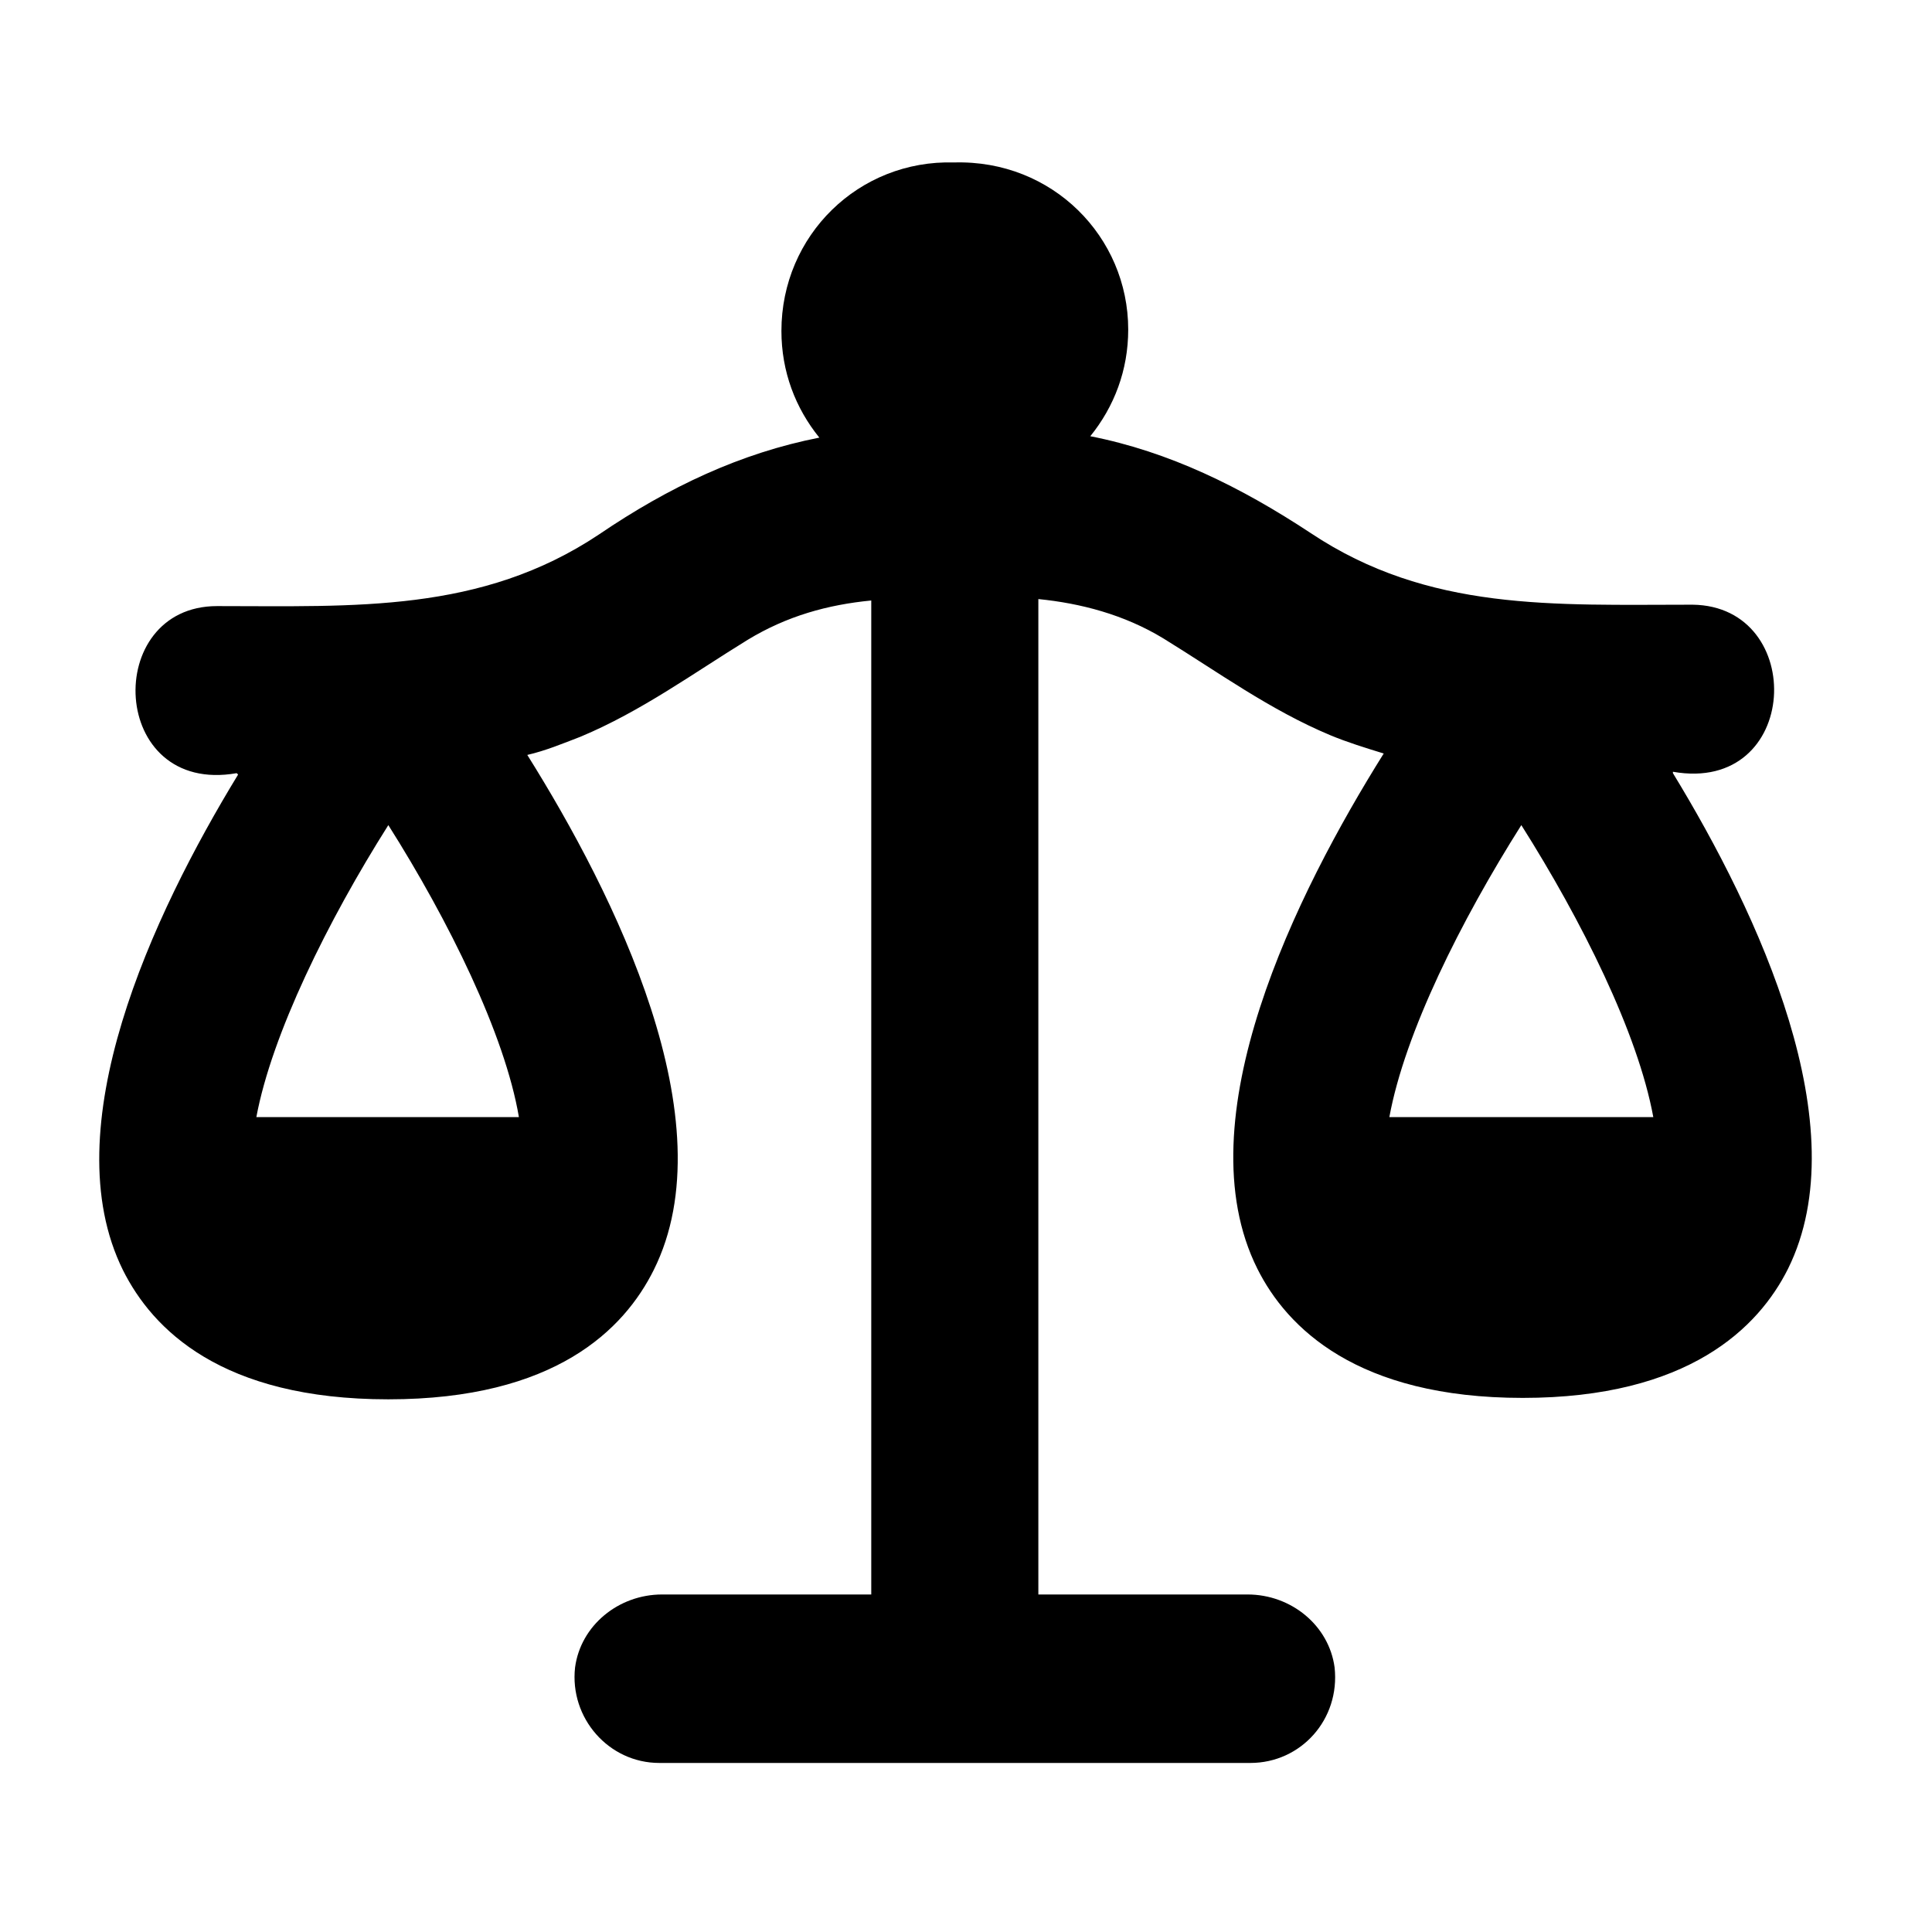 <?xml version="1.0" encoding="UTF-8" standalone="no"?>
<!-- Generator: Adobe Illustrator 18.0.0, SVG Export Plug-In . SVG Version: 6.00 Build 0)  -->
<svg id="Layer_1" xmlns:rdf="http://www.w3.org/1999/02/22-rdf-syntax-ns#" xmlns="http://www.w3.org/2000/svg" enable-background="new 0 0 128 128" xml:space="preserve" height="80" viewBox="0 0 80 80" width="80" version="1.1" y="0px" x="0px" xmlns:cc="http://creativecommons.org/ns#" xmlns:dc="http://purl.org/dc/elements/1.1/"><path id="path3" d="m69.273,31.957c5.29,0.93,5.581-6.86,0.814-6.918-5.755,0-10.929,0.291-15.813-2.965-2.907-1.918-5.872-3.372-9.127-4.011,0.988-1.221,1.57-2.732,1.57-4.418,0-3.837-3.139-7.034-7.209-6.918-3.953-0.116-7.151,3.023-7.151,6.976,0,1.686,0.581,3.197,1.57,4.418-3.256,0.639-6.22,2.035-9.127,4.011-4.883,3.256-10.115,2.965-15.813,2.965-4.767,0-4.476,7.848,0.814,6.918l0.058,0.058c-3.546,5.814-7.674,14.65-4.767,20.522,1.221,2.442,4.069,5.348,10.987,5.348,6.918,0,9.767-2.907,10.987-5.348,3.081-6.162-1.628-15.58-5.232-21.335,0.756-0.174,1.453-0.465,2.209-0.756,2.5-1.046,4.651-2.616,6.918-4.011,1.628-0.988,3.314-1.453,5.116-1.628v41.159h-8.661c-1.802,0-3.372,1.279-3.604,3.023-0.233,2.093,1.395,3.953,3.488,3.953h24.475c2.093,0,3.721-1.802,3.488-3.953-0.233-1.744-1.802-3.023-3.604-3.023h-8.663v-41.218c1.744,0.174,3.546,0.639,5.174,1.628,2.267,1.395,4.418,2.965,6.918,4.011,0.698,0.291,1.453,0.523,2.209,0.756-3.604,5.755-8.313,15.173-5.232,21.335,1.221,2.442,4.128,5.348,10.987,5.348,6.86,0,9.767-2.907,10.987-5.348,2.907-5.872-1.221-14.708-4.767-20.522v-0.058zm-58.658,14.301c0.639-3.43,2.965-8.139,5.465-12.092,2.5,3.953,4.825,8.662,5.407,12.092h-10.871zm46.915,0c0.639-3.488,2.965-8.139,5.465-12.092,2.5,3.953,4.825,8.604,5.465,12.092h-10.93z"/></svg>
